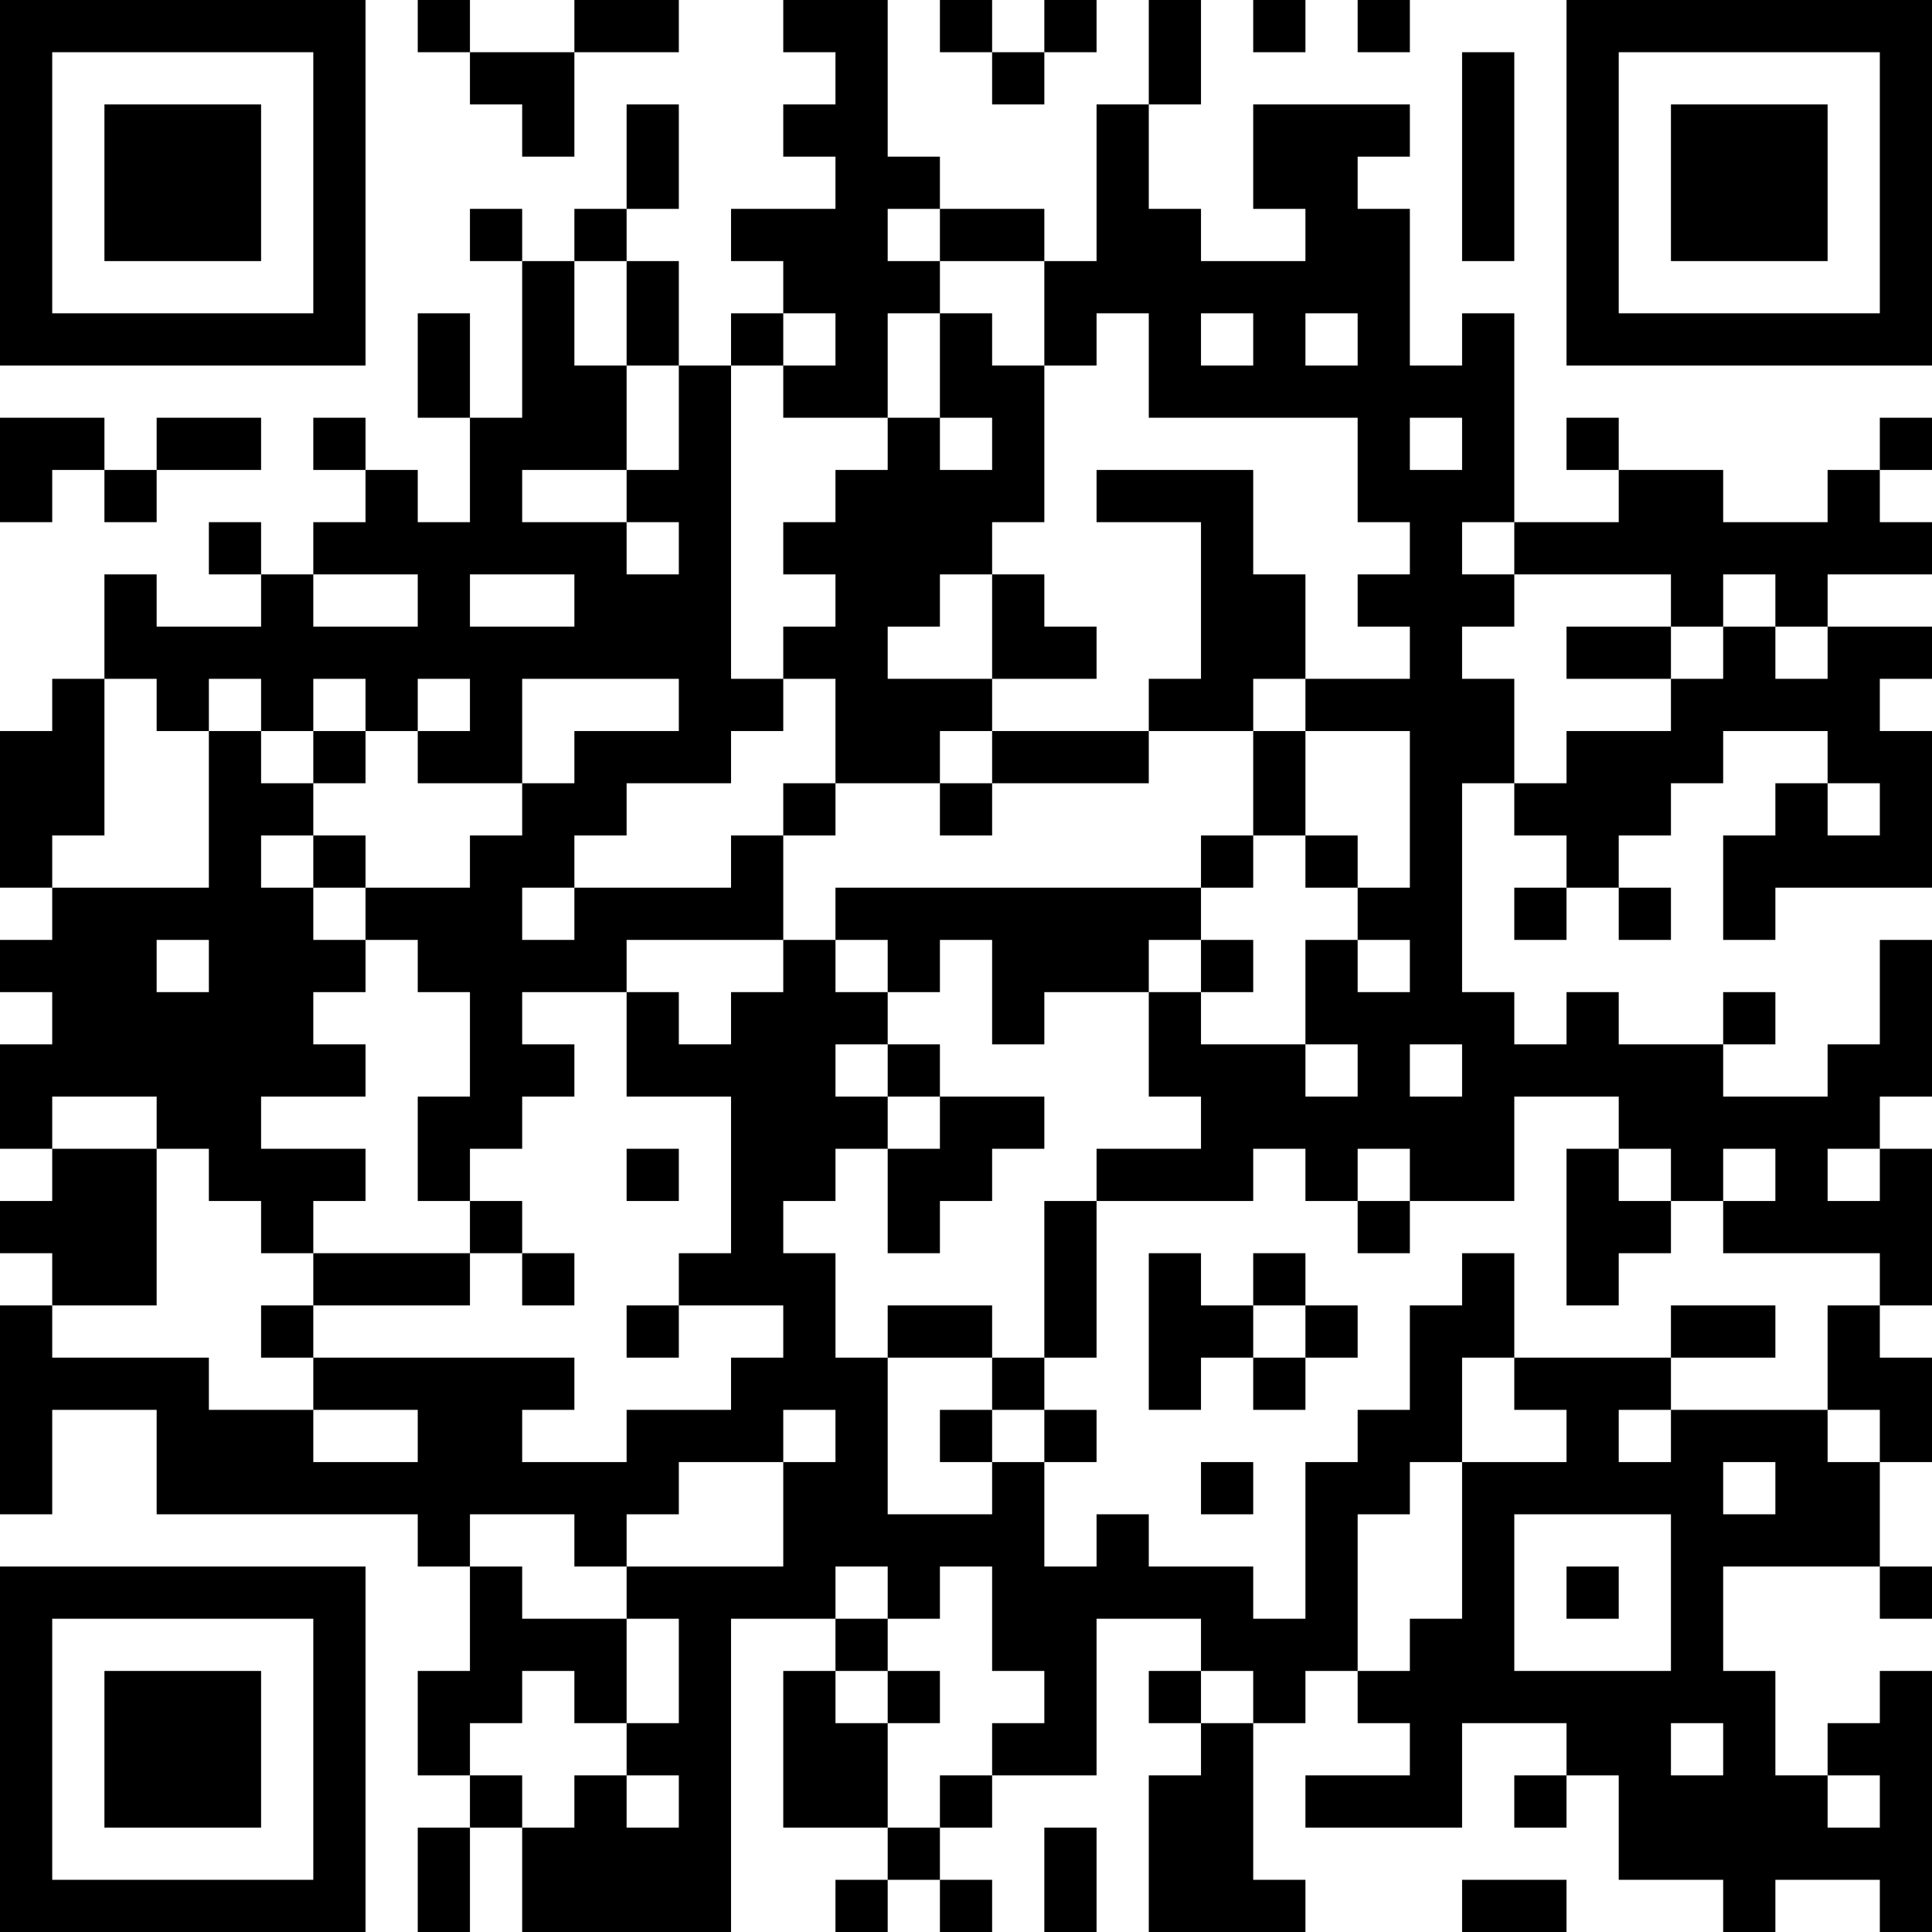 <?xml version="1.0" encoding="UTF-8"?>
<svg xmlns="http://www.w3.org/2000/svg" version="1.1" width="400" height="400" viewBox="0 0 400 400"><rect x="0" y="0" width="400" height="400" fill="#ffffff"/><g transform="scale(10.811)"><g transform="translate(0,0)"><path fill-rule="evenodd" d="M8 0L8 1L9 1L9 2L10 2L10 3L11 3L11 1L13 1L13 0L11 0L11 1L9 1L9 0ZM15 0L15 1L16 1L16 2L15 2L15 3L16 3L16 4L14 4L14 5L15 5L15 6L14 6L14 7L13 7L13 5L12 5L12 4L13 4L13 2L12 2L12 4L11 4L11 5L10 5L10 4L9 4L9 5L10 5L10 8L9 8L9 6L8 6L8 8L9 8L9 10L8 10L8 9L7 9L7 8L6 8L6 9L7 9L7 10L6 10L6 11L5 11L5 10L4 10L4 11L5 11L5 12L3 12L3 11L2 11L2 13L1 13L1 14L0 14L0 17L1 17L1 18L0 18L0 19L1 19L1 20L0 20L0 22L1 22L1 23L0 23L0 24L1 24L1 25L0 25L0 29L1 29L1 27L3 27L3 29L8 29L8 30L9 30L9 32L8 32L8 34L9 34L9 35L8 35L8 37L9 37L9 35L10 35L10 37L14 37L14 31L16 31L16 32L15 32L15 35L17 35L17 36L16 36L16 37L17 37L17 36L18 36L18 37L19 37L19 36L18 36L18 35L19 35L19 34L21 34L21 31L23 31L23 32L22 32L22 33L23 33L23 34L22 34L22 37L25 37L25 36L24 36L24 33L25 33L25 32L26 32L26 33L27 33L27 34L25 34L25 35L28 35L28 33L30 33L30 34L29 34L29 35L30 35L30 34L31 34L31 36L33 36L33 37L34 37L34 36L36 36L36 37L37 37L37 32L36 32L36 33L35 33L35 34L34 34L34 32L33 32L33 30L36 30L36 31L37 31L37 30L36 30L36 28L37 28L37 26L36 26L36 25L37 25L37 22L36 22L36 21L37 21L37 18L36 18L36 20L35 20L35 21L33 21L33 20L34 20L34 19L33 19L33 20L31 20L31 19L30 19L30 20L29 20L29 19L28 19L28 15L29 15L29 16L30 16L30 17L29 17L29 18L30 18L30 17L31 17L31 18L32 18L32 17L31 17L31 16L32 16L32 15L33 15L33 14L35 14L35 15L34 15L34 16L33 16L33 18L34 18L34 17L37 17L37 14L36 14L36 13L37 13L37 12L35 12L35 11L37 11L37 10L36 10L36 9L37 9L37 8L36 8L36 9L35 9L35 10L33 10L33 9L31 9L31 8L30 8L30 9L31 9L31 10L29 10L29 6L28 6L28 7L27 7L27 4L26 4L26 3L27 3L27 2L24 2L24 4L25 4L25 5L23 5L23 4L22 4L22 2L23 2L23 0L22 0L22 2L21 2L21 5L20 5L20 4L18 4L18 3L17 3L17 0ZM18 0L18 1L19 1L19 2L20 2L20 1L21 1L21 0L20 0L20 1L19 1L19 0ZM24 0L24 1L25 1L25 0ZM26 0L26 1L27 1L27 0ZM28 1L28 5L29 5L29 1ZM17 4L17 5L18 5L18 6L17 6L17 8L15 8L15 7L16 7L16 6L15 6L15 7L14 7L14 13L15 13L15 14L14 14L14 15L12 15L12 16L11 16L11 17L10 17L10 18L11 18L11 17L14 17L14 16L15 16L15 18L12 18L12 19L10 19L10 20L11 20L11 21L10 21L10 22L9 22L9 23L8 23L8 21L9 21L9 19L8 19L8 18L7 18L7 17L9 17L9 16L10 16L10 15L11 15L11 14L13 14L13 13L10 13L10 15L8 15L8 14L9 14L9 13L8 13L8 14L7 14L7 13L6 13L6 14L5 14L5 13L4 13L4 14L3 14L3 13L2 13L2 16L1 16L1 17L4 17L4 14L5 14L5 15L6 15L6 16L5 16L5 17L6 17L6 18L7 18L7 19L6 19L6 20L7 20L7 21L5 21L5 22L7 22L7 23L6 23L6 24L5 24L5 23L4 23L4 22L3 22L3 21L1 21L1 22L3 22L3 25L1 25L1 26L4 26L4 27L6 27L6 28L8 28L8 27L6 27L6 26L11 26L11 27L10 27L10 28L12 28L12 27L14 27L14 26L15 26L15 25L13 25L13 24L14 24L14 21L12 21L12 19L13 19L13 20L14 20L14 19L15 19L15 18L16 18L16 19L17 19L17 20L16 20L16 21L17 21L17 22L16 22L16 23L15 23L15 24L16 24L16 26L17 26L17 29L19 29L19 28L20 28L20 30L21 30L21 29L22 29L22 30L24 30L24 31L25 31L25 28L26 28L26 27L27 27L27 25L28 25L28 24L29 24L29 26L28 26L28 28L27 28L27 29L26 29L26 32L27 32L27 31L28 31L28 28L30 28L30 27L29 27L29 26L32 26L32 27L31 27L31 28L32 28L32 27L35 27L35 28L36 28L36 27L35 27L35 25L36 25L36 24L33 24L33 23L34 23L34 22L33 22L33 23L32 23L32 22L31 22L31 21L29 21L29 23L27 23L27 22L26 22L26 23L25 23L25 22L24 22L24 23L21 23L21 22L23 22L23 21L22 21L22 19L23 19L23 20L25 20L25 21L26 21L26 20L25 20L25 18L26 18L26 19L27 19L27 18L26 18L26 17L27 17L27 14L25 14L25 13L27 13L27 12L26 12L26 11L27 11L27 10L26 10L26 8L22 8L22 6L21 6L21 7L20 7L20 5L18 5L18 4ZM11 5L11 7L12 7L12 9L10 9L10 10L12 10L12 11L13 11L13 10L12 10L12 9L13 9L13 7L12 7L12 5ZM18 6L18 8L17 8L17 9L16 9L16 10L15 10L15 11L16 11L16 12L15 12L15 13L16 13L16 15L15 15L15 16L16 16L16 15L18 15L18 16L19 16L19 15L22 15L22 14L24 14L24 16L23 16L23 17L16 17L16 18L17 18L17 19L18 19L18 18L19 18L19 20L20 20L20 19L22 19L22 18L23 18L23 19L24 19L24 18L23 18L23 17L24 17L24 16L25 16L25 17L26 17L26 16L25 16L25 14L24 14L24 13L25 13L25 11L24 11L24 9L21 9L21 10L23 10L23 13L22 13L22 14L19 14L19 13L21 13L21 12L20 12L20 11L19 11L19 10L20 10L20 7L19 7L19 6ZM23 6L23 7L24 7L24 6ZM25 6L25 7L26 7L26 6ZM0 8L0 10L1 10L1 9L2 9L2 10L3 10L3 9L5 9L5 8L3 8L3 9L2 9L2 8ZM18 8L18 9L19 9L19 8ZM27 8L27 9L28 9L28 8ZM28 10L28 11L29 11L29 12L28 12L28 13L29 13L29 15L30 15L30 14L32 14L32 13L33 13L33 12L34 12L34 13L35 13L35 12L34 12L34 11L33 11L33 12L32 12L32 11L29 11L29 10ZM6 11L6 12L8 12L8 11ZM9 11L9 12L11 12L11 11ZM18 11L18 12L17 12L17 13L19 13L19 11ZM30 12L30 13L32 13L32 12ZM6 14L6 15L7 15L7 14ZM18 14L18 15L19 15L19 14ZM35 15L35 16L36 16L36 15ZM6 16L6 17L7 17L7 16ZM3 18L3 19L4 19L4 18ZM17 20L17 21L18 21L18 22L17 22L17 24L18 24L18 23L19 23L19 22L20 22L20 21L18 21L18 20ZM27 20L27 21L28 21L28 20ZM12 22L12 23L13 23L13 22ZM30 22L30 25L31 25L31 24L32 24L32 23L31 23L31 22ZM35 22L35 23L36 23L36 22ZM9 23L9 24L6 24L6 25L5 25L5 26L6 26L6 25L9 25L9 24L10 24L10 25L11 25L11 24L10 24L10 23ZM20 23L20 26L19 26L19 25L17 25L17 26L19 26L19 27L18 27L18 28L19 28L19 27L20 27L20 28L21 28L21 27L20 27L20 26L21 26L21 23ZM26 23L26 24L27 24L27 23ZM22 24L22 27L23 27L23 26L24 26L24 27L25 27L25 26L26 26L26 25L25 25L25 24L24 24L24 25L23 25L23 24ZM12 25L12 26L13 26L13 25ZM24 25L24 26L25 26L25 25ZM32 25L32 26L34 26L34 25ZM15 27L15 28L13 28L13 29L12 29L12 30L11 30L11 29L9 29L9 30L10 30L10 31L12 31L12 33L11 33L11 32L10 32L10 33L9 33L9 34L10 34L10 35L11 35L11 34L12 34L12 35L13 35L13 34L12 34L12 33L13 33L13 31L12 31L12 30L15 30L15 28L16 28L16 27ZM23 28L23 29L24 29L24 28ZM33 28L33 29L34 29L34 28ZM29 29L29 32L32 32L32 29ZM16 30L16 31L17 31L17 32L16 32L16 33L17 33L17 35L18 35L18 34L19 34L19 33L20 33L20 32L19 32L19 30L18 30L18 31L17 31L17 30ZM30 30L30 31L31 31L31 30ZM17 32L17 33L18 33L18 32ZM23 32L23 33L24 33L24 32ZM32 33L32 34L33 34L33 33ZM35 34L35 35L36 35L36 34ZM20 35L20 37L21 37L21 35ZM28 36L28 37L30 37L30 36ZM0 0L0 7L7 7L7 0ZM1 1L1 6L6 6L6 1ZM2 2L2 5L5 5L5 2ZM30 0L30 7L37 7L37 0ZM31 1L31 6L36 6L36 1ZM32 2L32 5L35 5L35 2ZM0 30L0 37L7 37L7 30ZM1 31L1 36L6 36L6 31ZM2 32L2 35L5 35L5 32Z" fill="#000000"/></g></g></svg>
